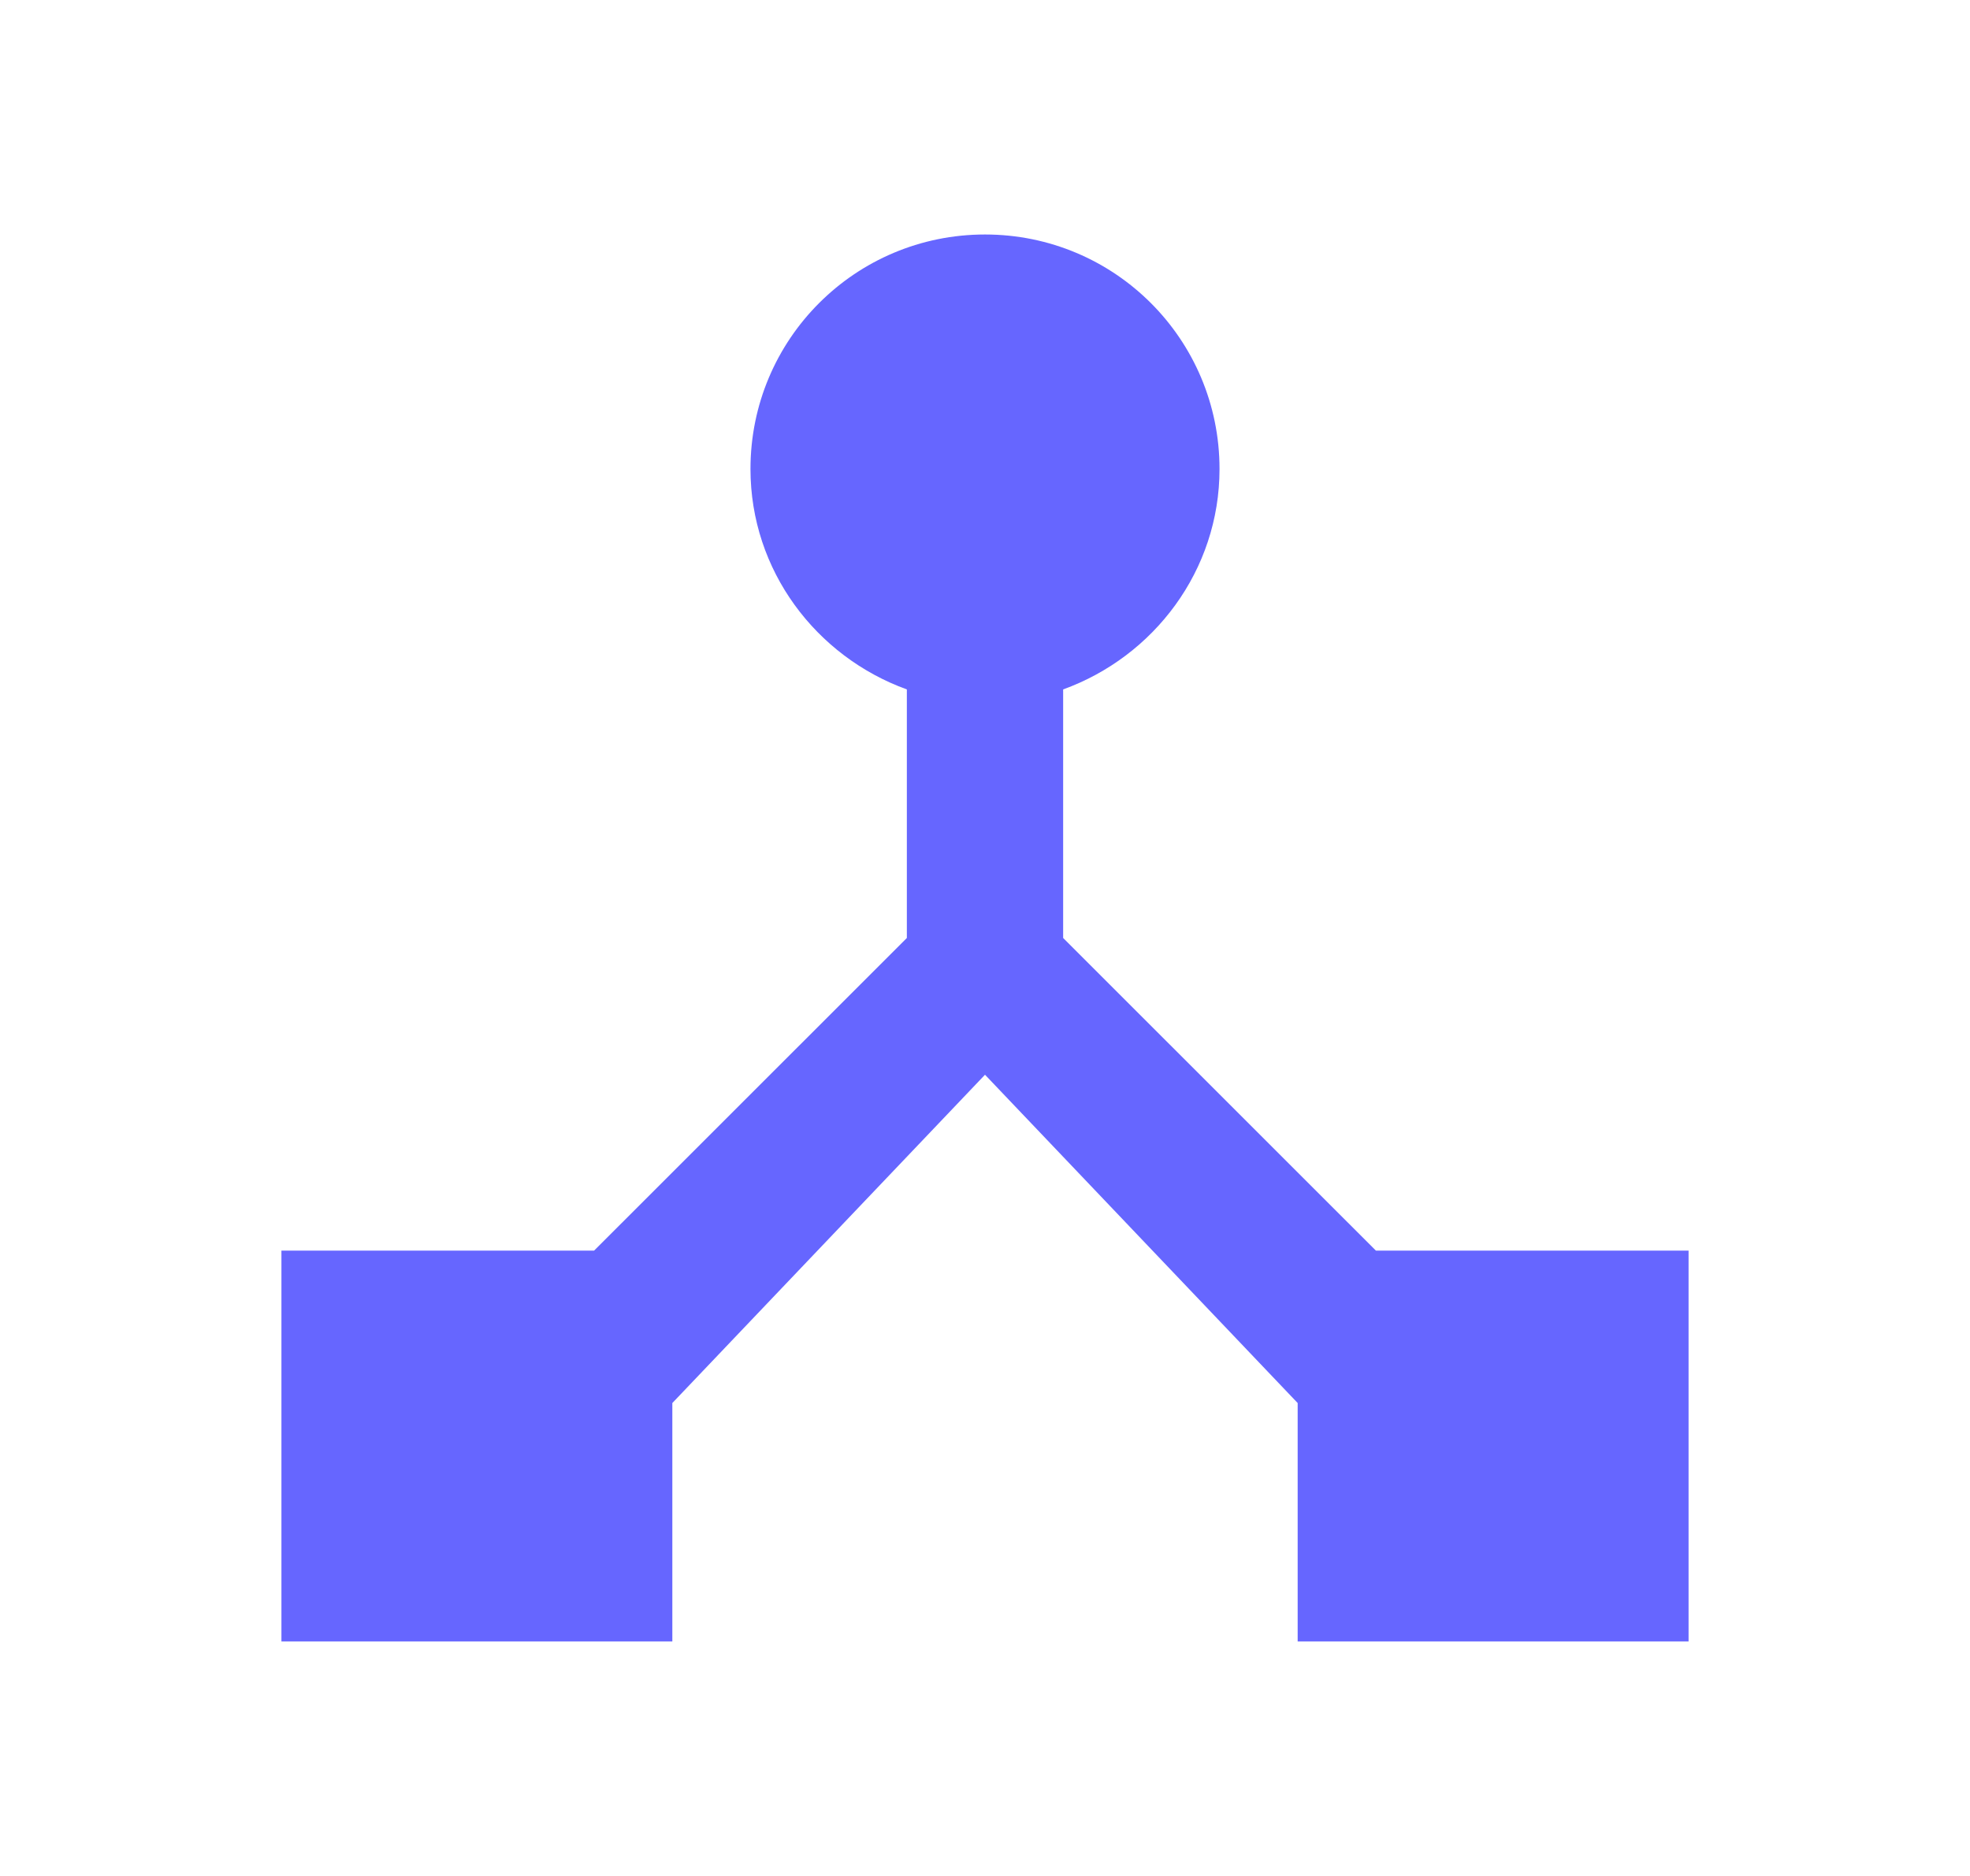 <svg width="21" height="20" viewBox="0 0 21 20" fill="none" xmlns="http://www.w3.org/2000/svg">
<path d="M14.667 13.333L11.333 10V7.35C12.3 7 13 6.083 13 5C13 3.617 11.883 2.5 10.5 2.5C9.117 2.5 8 3.617 8 5C8 6.083 8.7 7 9.667 7.35V10L6.333 13.333H3V17.5H7.167V14.958L10.5 11.458L13.833 14.958V17.5H18V13.333H14.667Z" fill="#6666FF"/>
</svg>
